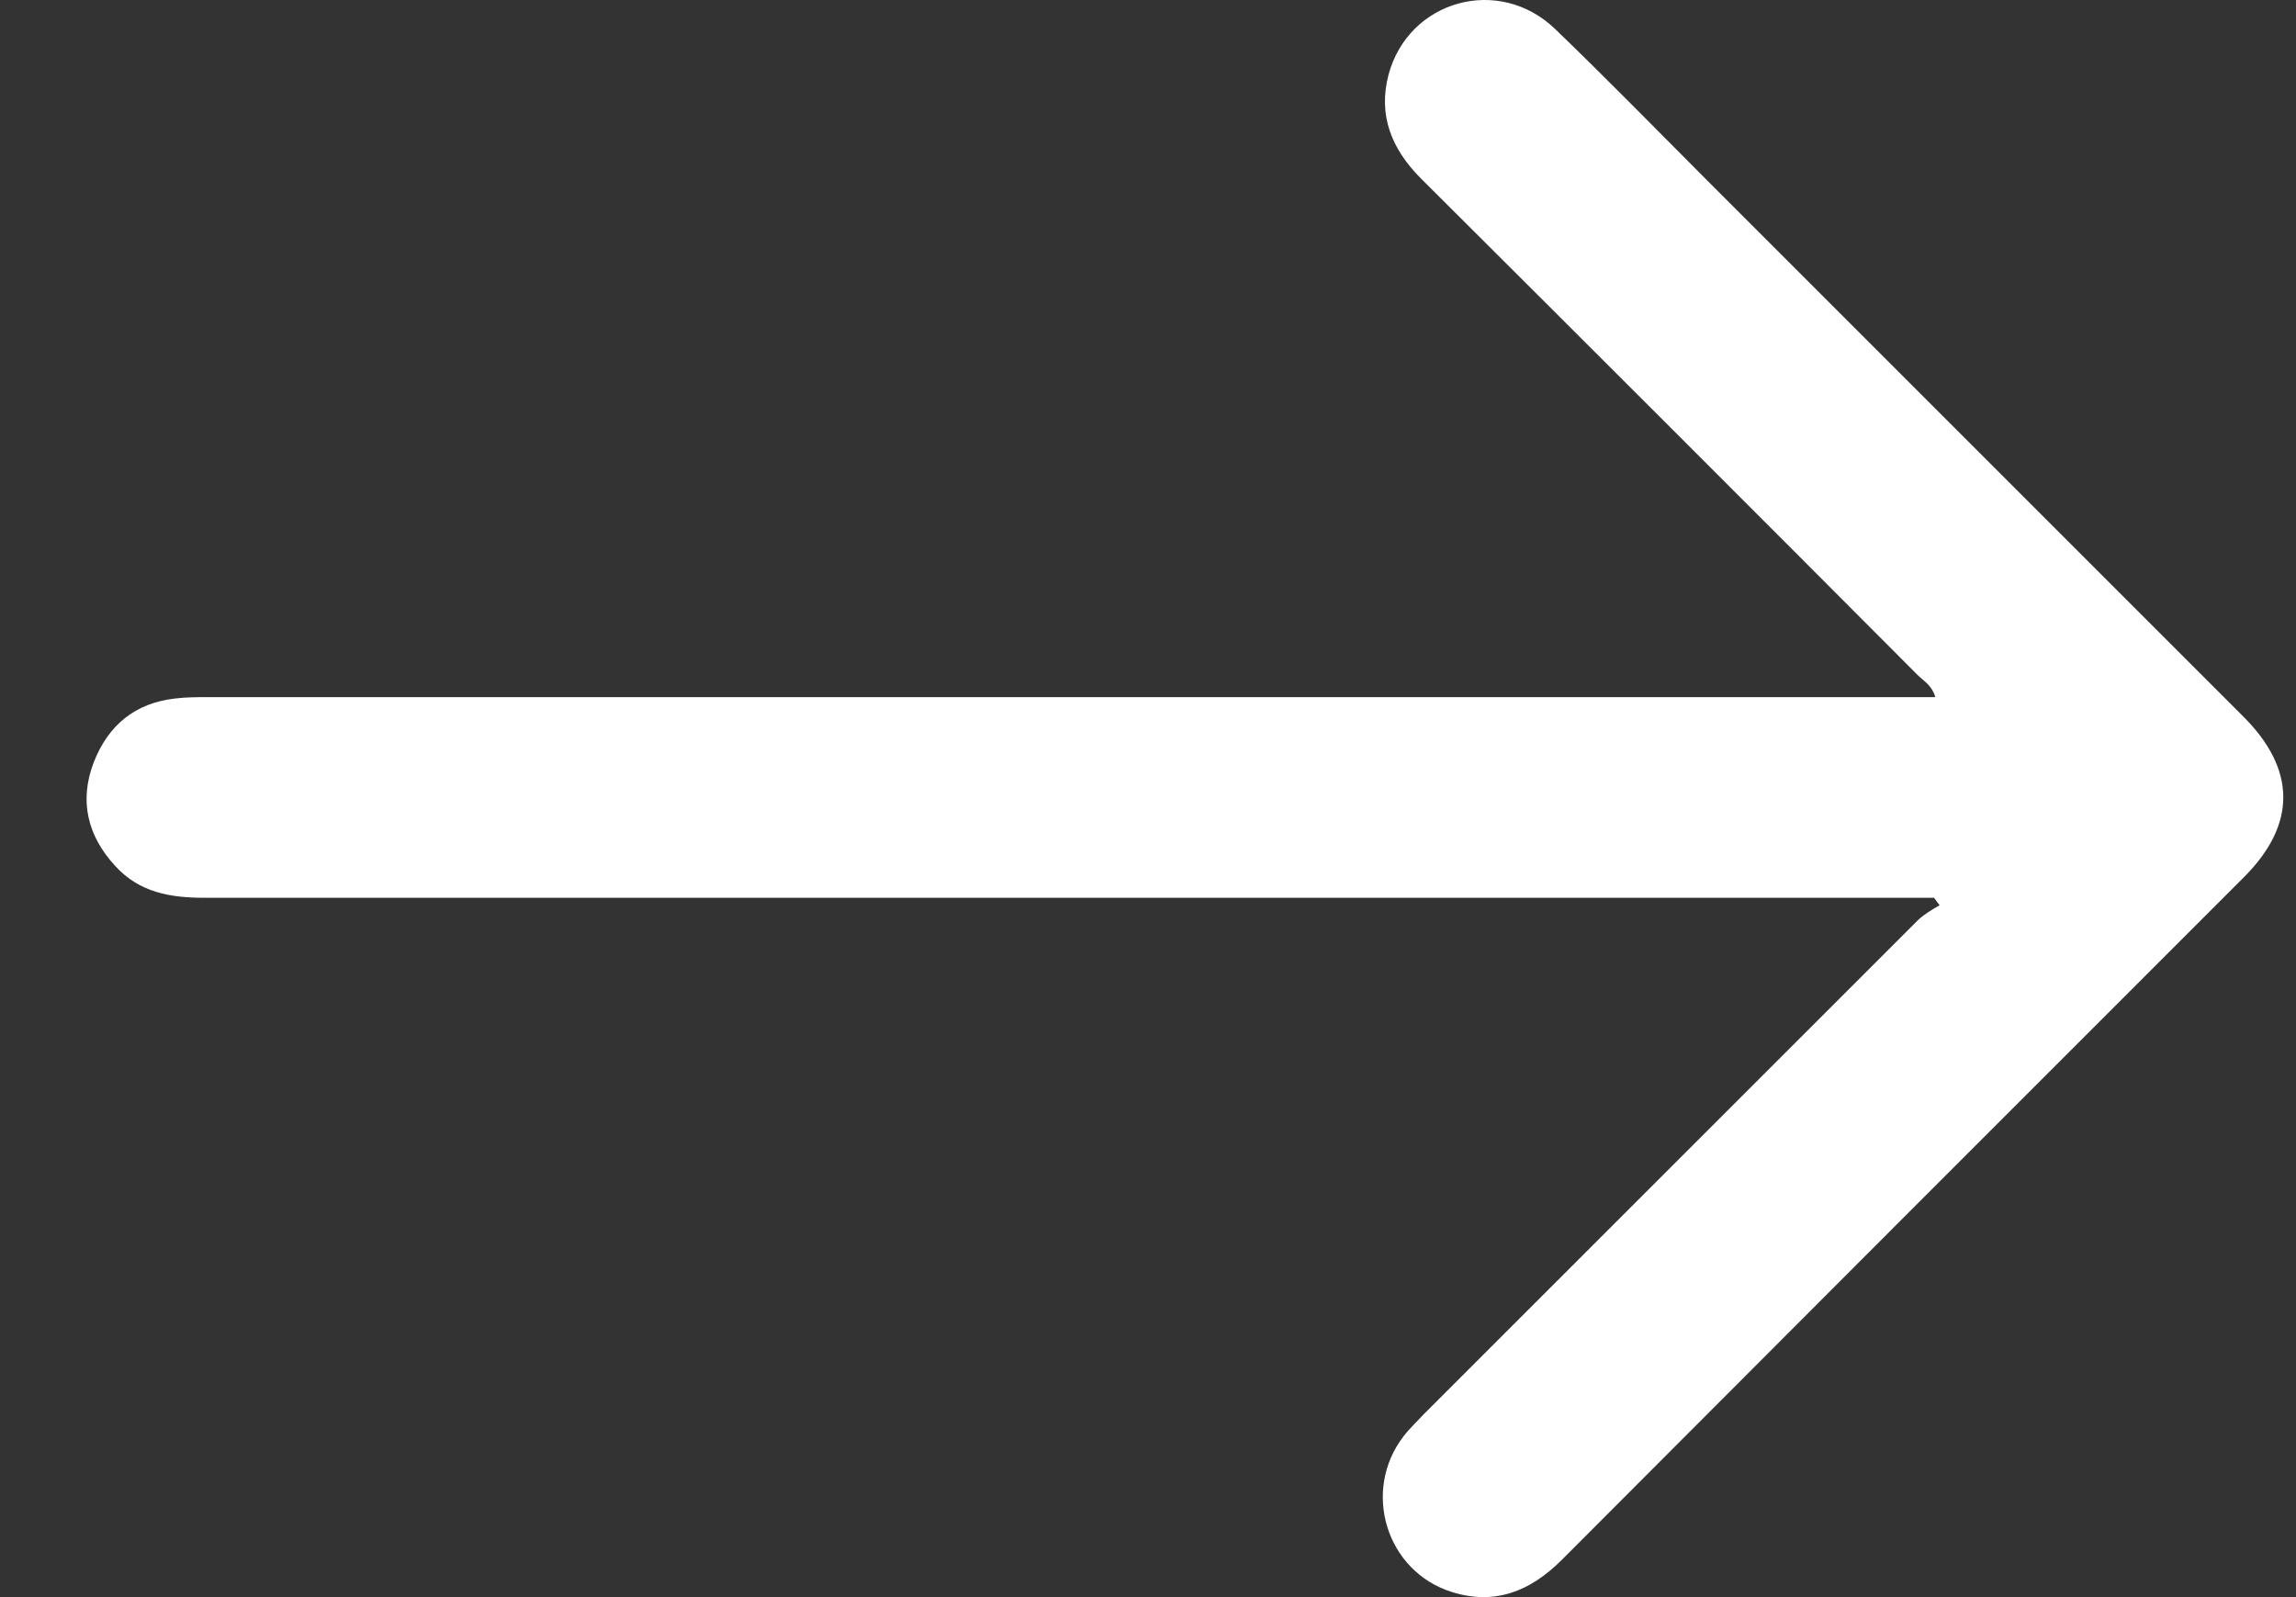 <svg width="23" height="16" viewBox="0 0 23 16" fill="none" xmlns="http://www.w3.org/2000/svg">
<rect x="0" y="0" width="23" height="16" fill="#333333" stroke="none"/>
<path d="M19.374 8.994C19.286 8.994 19.205 8.994 19.117 8.994C13.428 8.994 7.738 8.994 2.048 8.994C1.71 8.994 1.397 8.943 1.153 8.674C0.877 8.374 0.79 8.023 0.94 7.635C1.084 7.266 1.353 7.041 1.76 6.997C1.866 6.984 1.979 6.984 2.085 6.984C7.769 6.984 13.446 6.984 19.13 6.984C19.211 6.984 19.293 6.984 19.387 6.984C19.355 6.872 19.28 6.828 19.218 6.771C17.559 5.106 15.9 3.448 14.235 1.789C13.941 1.495 13.803 1.157 13.909 0.75C14.11 -0.001 15.018 -0.252 15.581 0.293C16.094 0.787 16.589 1.294 17.089 1.795C18.886 3.592 20.676 5.382 22.472 7.178C23.005 7.71 23.005 8.261 22.479 8.787C20.2 11.065 17.922 13.344 15.643 15.629C15.33 15.941 14.974 16.085 14.542 15.948C13.884 15.741 13.64 14.934 14.06 14.389C14.122 14.308 14.197 14.239 14.266 14.164C15.919 12.511 17.565 10.865 19.218 9.213C19.28 9.156 19.355 9.112 19.43 9.069C19.412 9.044 19.393 9.019 19.374 8.994Z" fill="white"/>
</svg>
